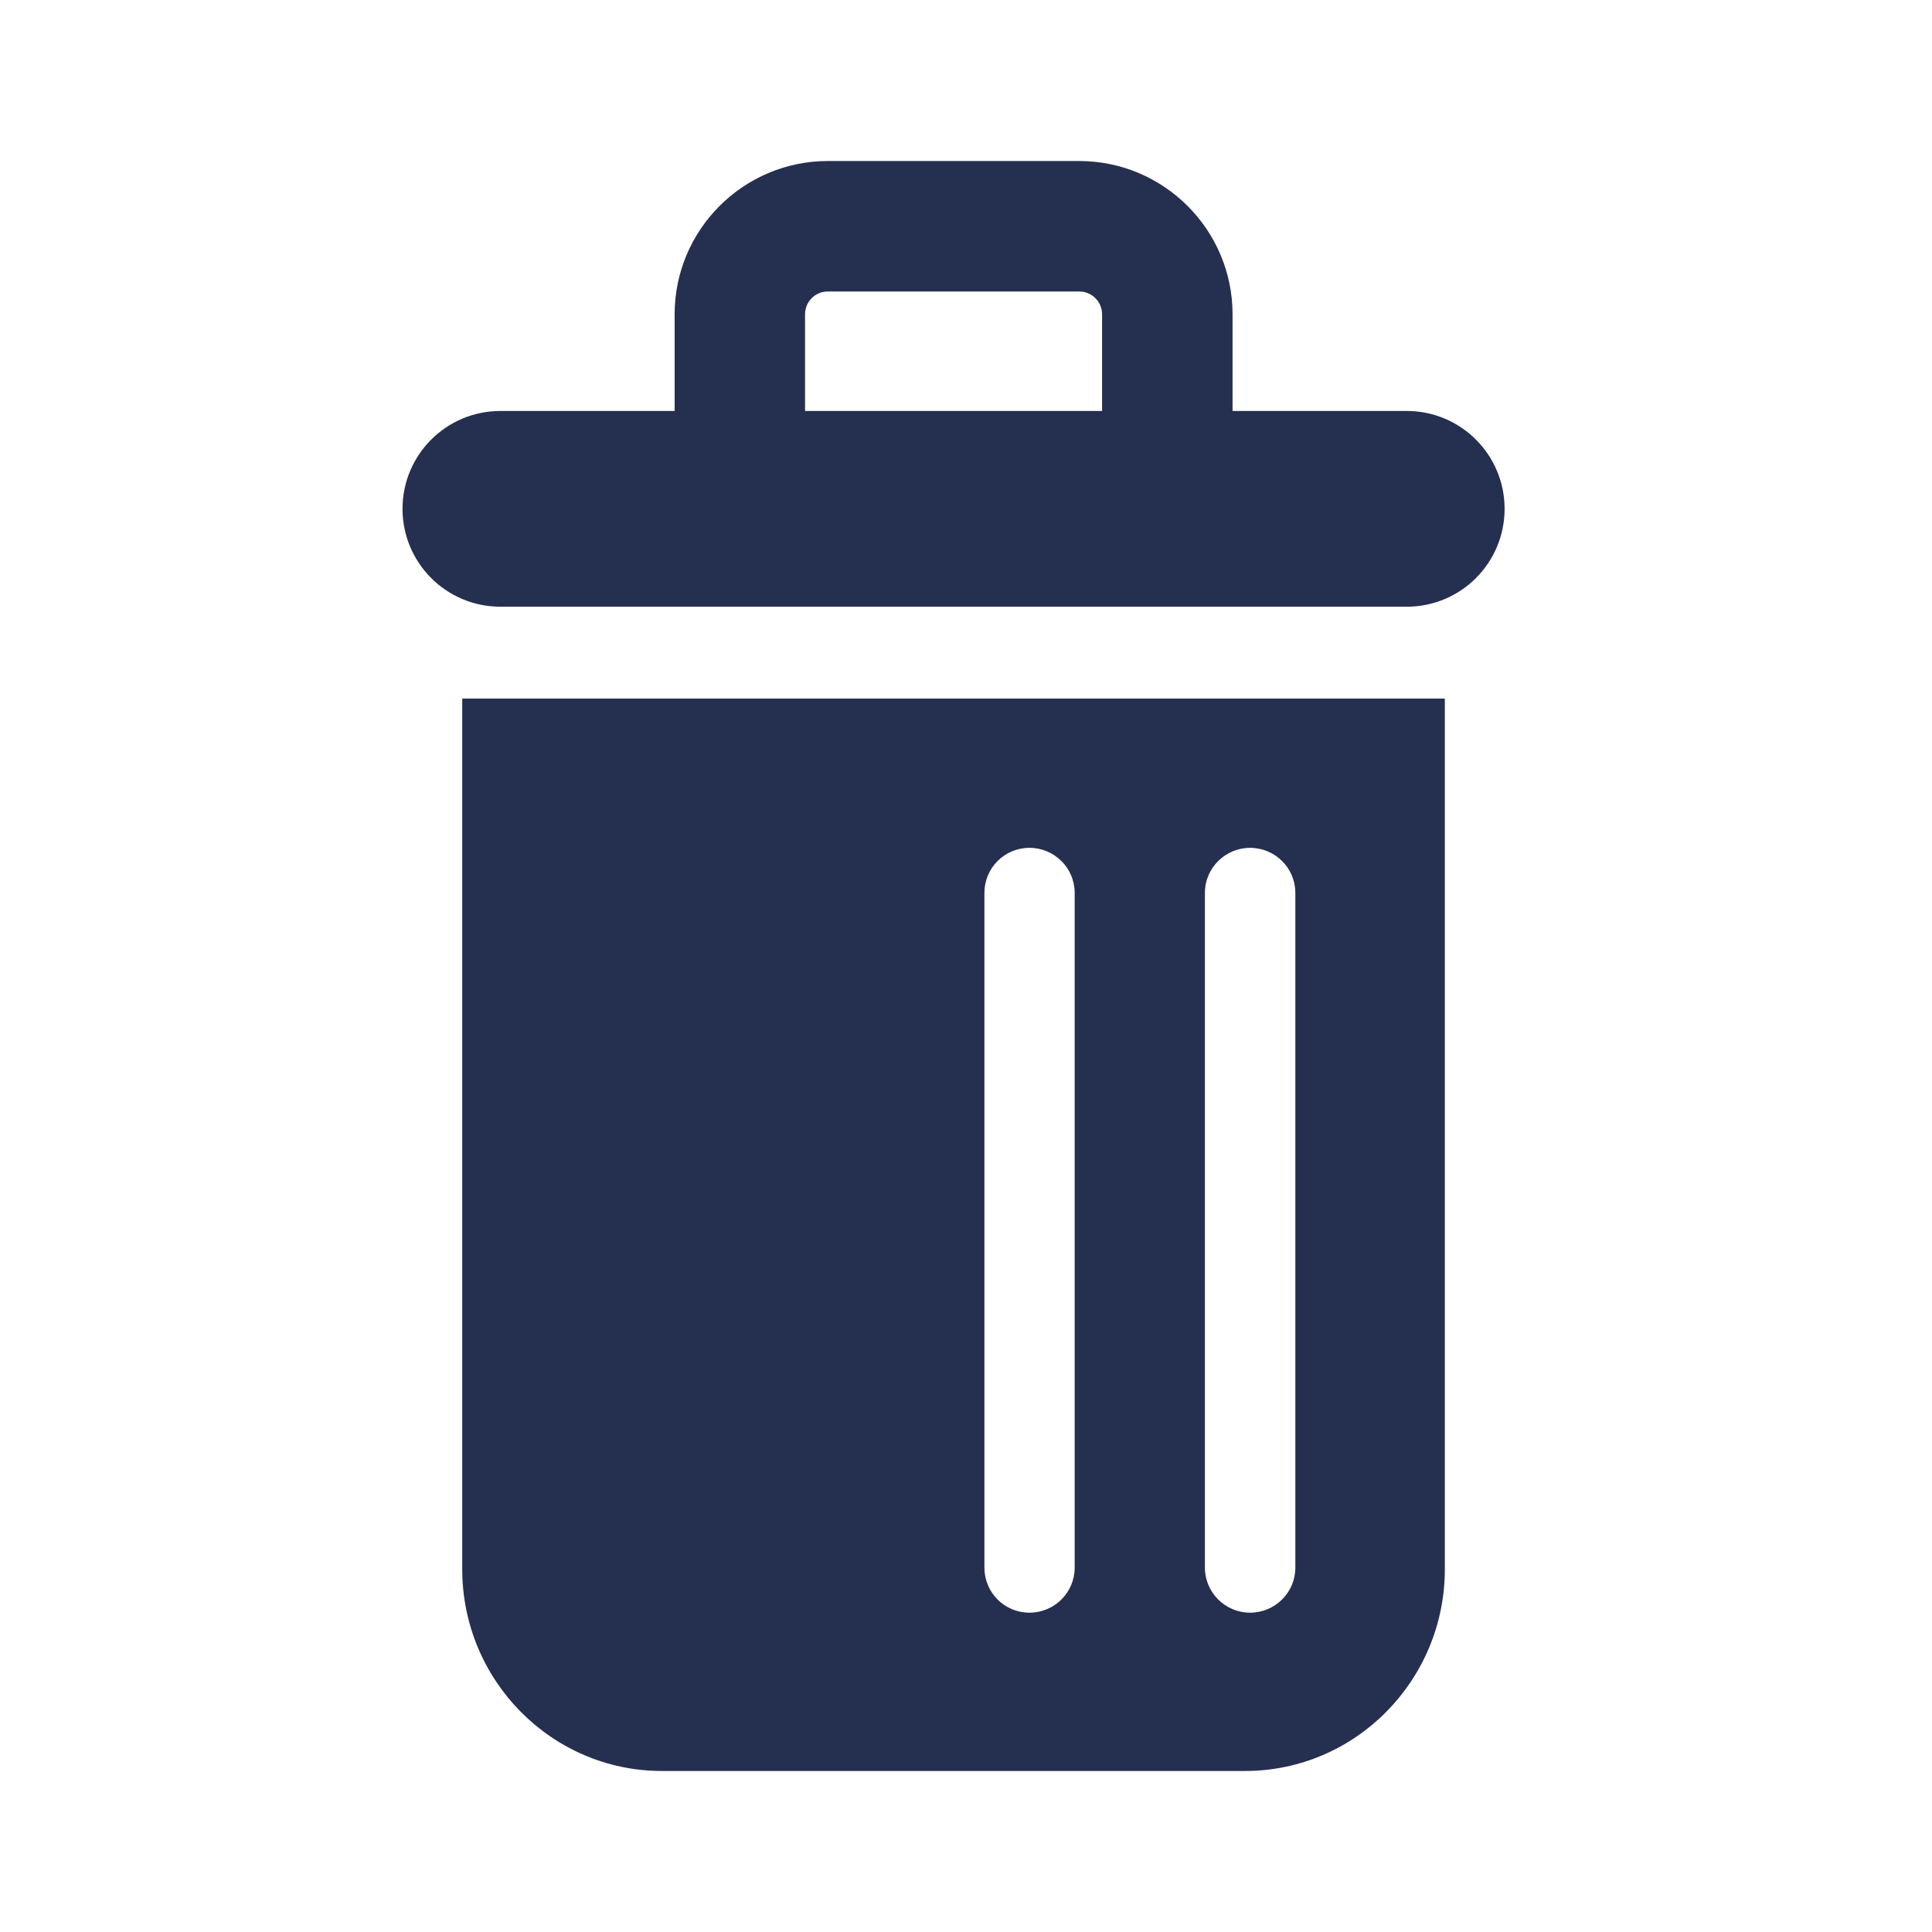 <svg width="32" height="32" viewBox="0 0 32 32" fill="none" xmlns="http://www.w3.org/2000/svg">
<path fill-rule="evenodd" clip-rule="evenodd" d="M20.415 6.807H23.3C24.197 6.807 24.921 7.533 24.921 8.428C24.921 9.323 24.197 10.049 23.3 10.049H8.288C7.392 10.049 6.667 9.323 6.667 8.428C6.667 7.533 7.392 6.807 8.288 6.807H11.174V5.205C11.174 3.806 12.313 2.667 13.711 2.667H17.875C19.275 2.667 20.415 3.806 20.415 5.205V6.807ZM13.711 4.828C13.502 4.828 13.334 4.997 13.334 5.205V6.807H18.254V5.205C18.254 4.997 18.084 4.828 17.875 4.828H13.711Z" fill="#253050"/>
<path fill-rule="evenodd" clip-rule="evenodd" d="M7.656 25.99V11.57H23.931V25.99C23.931 27.835 22.447 29.333 20.622 29.333H10.963C9.14 29.333 7.656 27.835 7.656 25.99ZM16.305 25.965C16.305 26.377 16.637 26.711 17.05 26.711C17.465 26.711 17.8 26.377 17.8 25.965V14.789C17.8 14.377 17.465 14.043 17.05 14.043C16.637 14.043 16.305 14.377 16.305 14.789V25.965ZM19.957 25.965C19.957 26.377 20.294 26.711 20.705 26.711C21.119 26.711 21.455 26.377 21.455 25.965V14.789C21.455 14.377 21.119 14.043 20.705 14.043C20.294 14.043 19.957 14.377 19.957 14.789V25.965Z" fill="#253050"/>
</svg>
